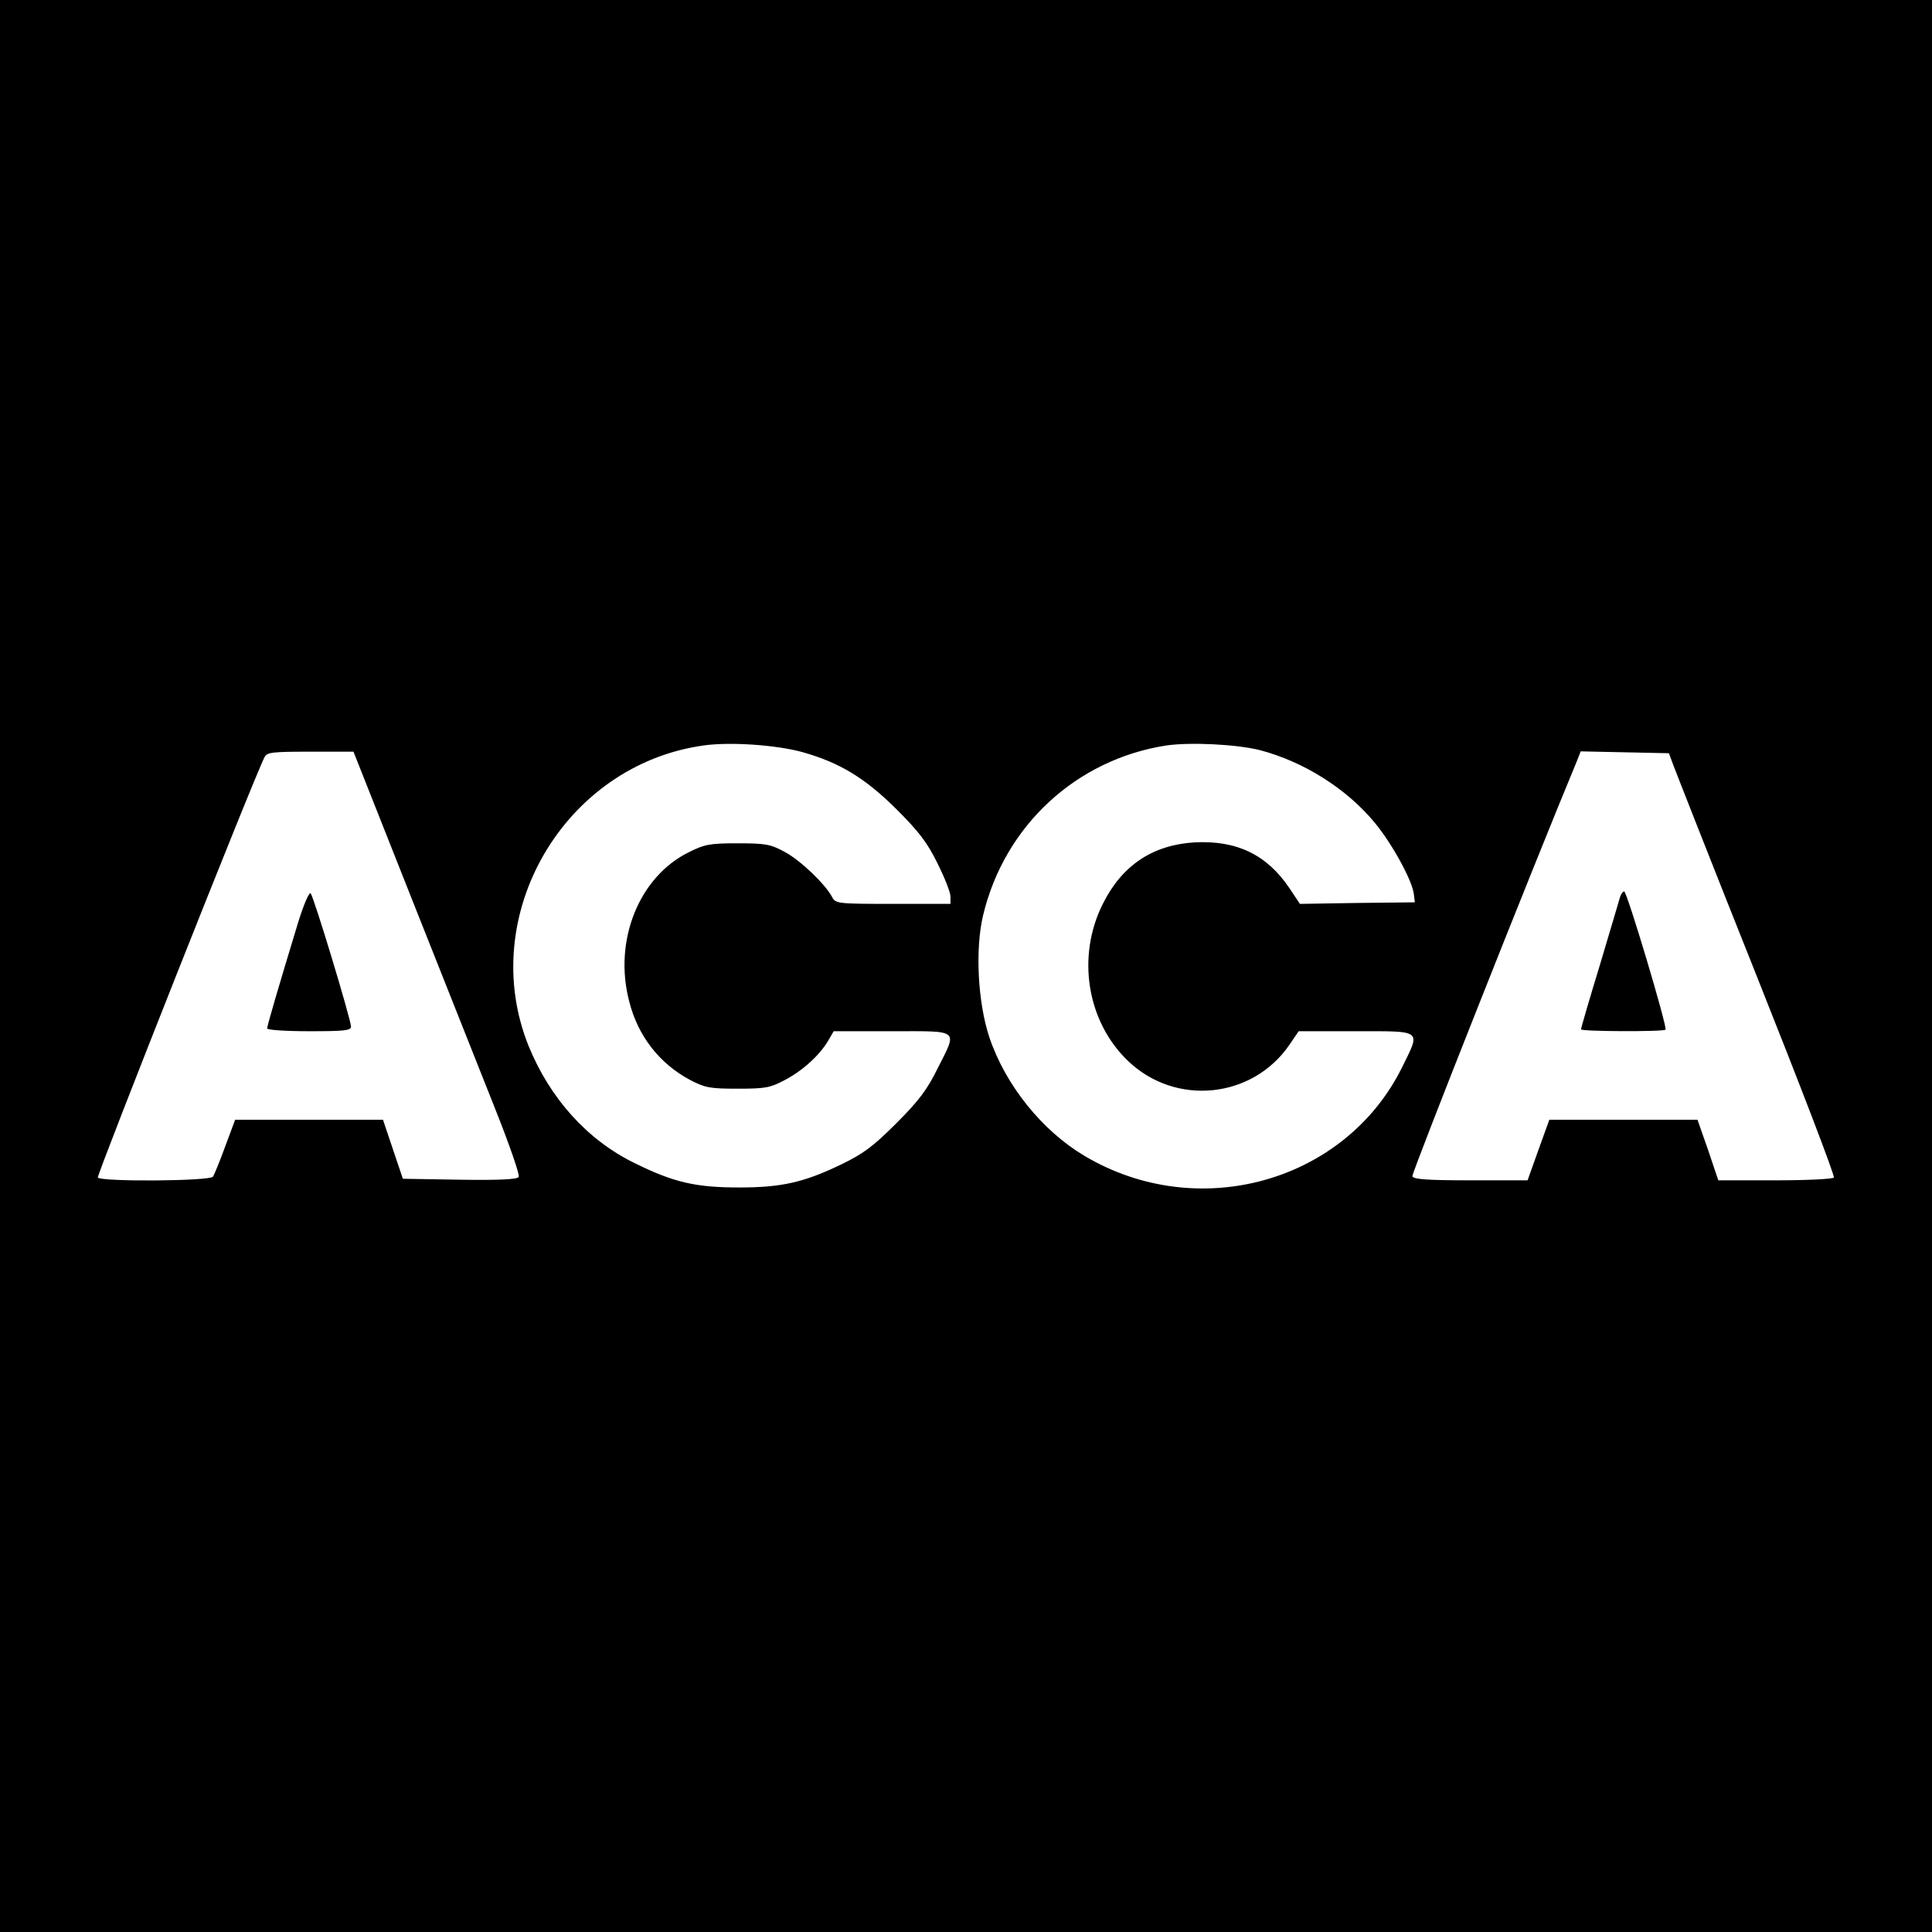 <?xml version="1.0" encoding="UTF-8"?> <svg xmlns="http://www.w3.org/2000/svg" width="150" height="150" viewBox="0 0 150 150" fill="none"><path d="M0 75V150H75H150V75V-3.27826e-06H75H0V75ZM62.267 58.384C65.185 59.204 67.138 60.386 69.598 62.822C71.334 64.558 71.986 65.402 72.781 67.018C73.336 68.127 73.794 69.285 73.794 69.598V70.177H69.333C65.016 70.177 64.871 70.153 64.606 69.646C64.051 68.609 62.098 66.752 60.892 66.125C59.831 65.547 59.421 65.474 57.275 65.474C55.129 65.474 54.719 65.547 53.513 66.15C49.606 68.055 47.605 73.047 48.858 77.773C49.534 80.45 51.222 82.597 53.585 83.85C54.743 84.453 55.105 84.526 57.275 84.526C59.445 84.526 59.807 84.453 60.941 83.85C62.315 83.127 63.617 81.945 64.293 80.812L64.727 80.064H69.26C74.59 80.064 74.349 79.871 72.781 82.982C71.986 84.598 71.334 85.466 69.598 87.203C67.789 89.011 67.042 89.566 65.354 90.386C62.412 91.809 60.675 92.195 57.395 92.195C54.019 92.195 52.307 91.809 49.244 90.289C45.603 88.505 42.709 85.297 41.045 81.222C36.969 71.117 43.77 59.397 54.622 57.878C56.672 57.588 60.217 57.83 62.267 58.384ZM97.814 58.239C101.214 59.132 104.566 61.23 106.76 63.907C108.111 65.547 109.678 68.416 109.775 69.453L109.847 70.056L105.386 70.105L100.924 70.177L100.105 68.947C98.344 66.342 96.005 65.233 92.749 65.402C89.518 65.595 87.13 67.162 85.635 70.153C83.561 74.252 84.381 79.341 87.612 82.403C91.302 85.9 97.235 85.297 100.105 81.125L100.828 80.064H105.265C110.498 80.064 110.305 79.92 108.859 82.862C104.445 91.785 93.014 94.992 84.188 89.735C80.908 87.781 78.063 84.26 76.809 80.522C75.916 77.822 75.699 73.698 76.326 71.069C77.99 64.1 83.561 58.963 90.555 57.878C92.412 57.612 95.981 57.781 97.814 58.239ZM31.953 69.743C34.437 76.013 37.379 83.392 38.465 86.141C39.55 88.867 40.37 91.23 40.273 91.375C40.177 91.567 38.778 91.64 35.691 91.592L31.278 91.519L30.506 89.228L29.735 86.937H23.995H18.256L17.484 89.011C17.074 90.145 16.64 91.182 16.543 91.35C16.326 91.712 7.814 91.76 7.596 91.423C7.5 91.23 19.775 60.217 20.547 58.77C20.74 58.408 21.149 58.36 24.092 58.36H27.444L31.953 69.743ZM129.887 59.325C130.056 59.783 132.95 67.162 136.35 75.675C139.751 84.212 142.476 91.302 142.379 91.423C142.307 91.543 140.257 91.64 137.846 91.64H133.408L132.613 89.276L131.793 86.937H126.029H120.289L119.445 89.276L118.601 91.64H114.188C110.86 91.64 109.751 91.567 109.654 91.326C109.582 91.109 119.059 67.186 122.412 59.132L122.725 58.336L126.15 58.408L129.574 58.481L129.887 59.325Z" fill="black"></path><path d="M23.175 71.527C21.559 76.833 20.74 79.654 20.74 79.847C20.74 79.968 22.211 80.064 23.995 80.064C26.72 80.064 27.251 80.016 27.251 79.703C27.251 79.172 24.357 69.598 24.116 69.357C23.995 69.26 23.585 70.225 23.175 71.527Z" fill="black"></path><path d="M125.788 69.622C125.715 69.863 125.016 72.251 124.22 74.903C123.4 77.58 122.749 79.823 122.749 79.92C122.749 80.088 129.116 80.112 129.309 79.944C129.478 79.775 126.318 69.212 126.101 69.212C126.005 69.212 125.86 69.405 125.788 69.622Z" fill="black"></path></svg> 